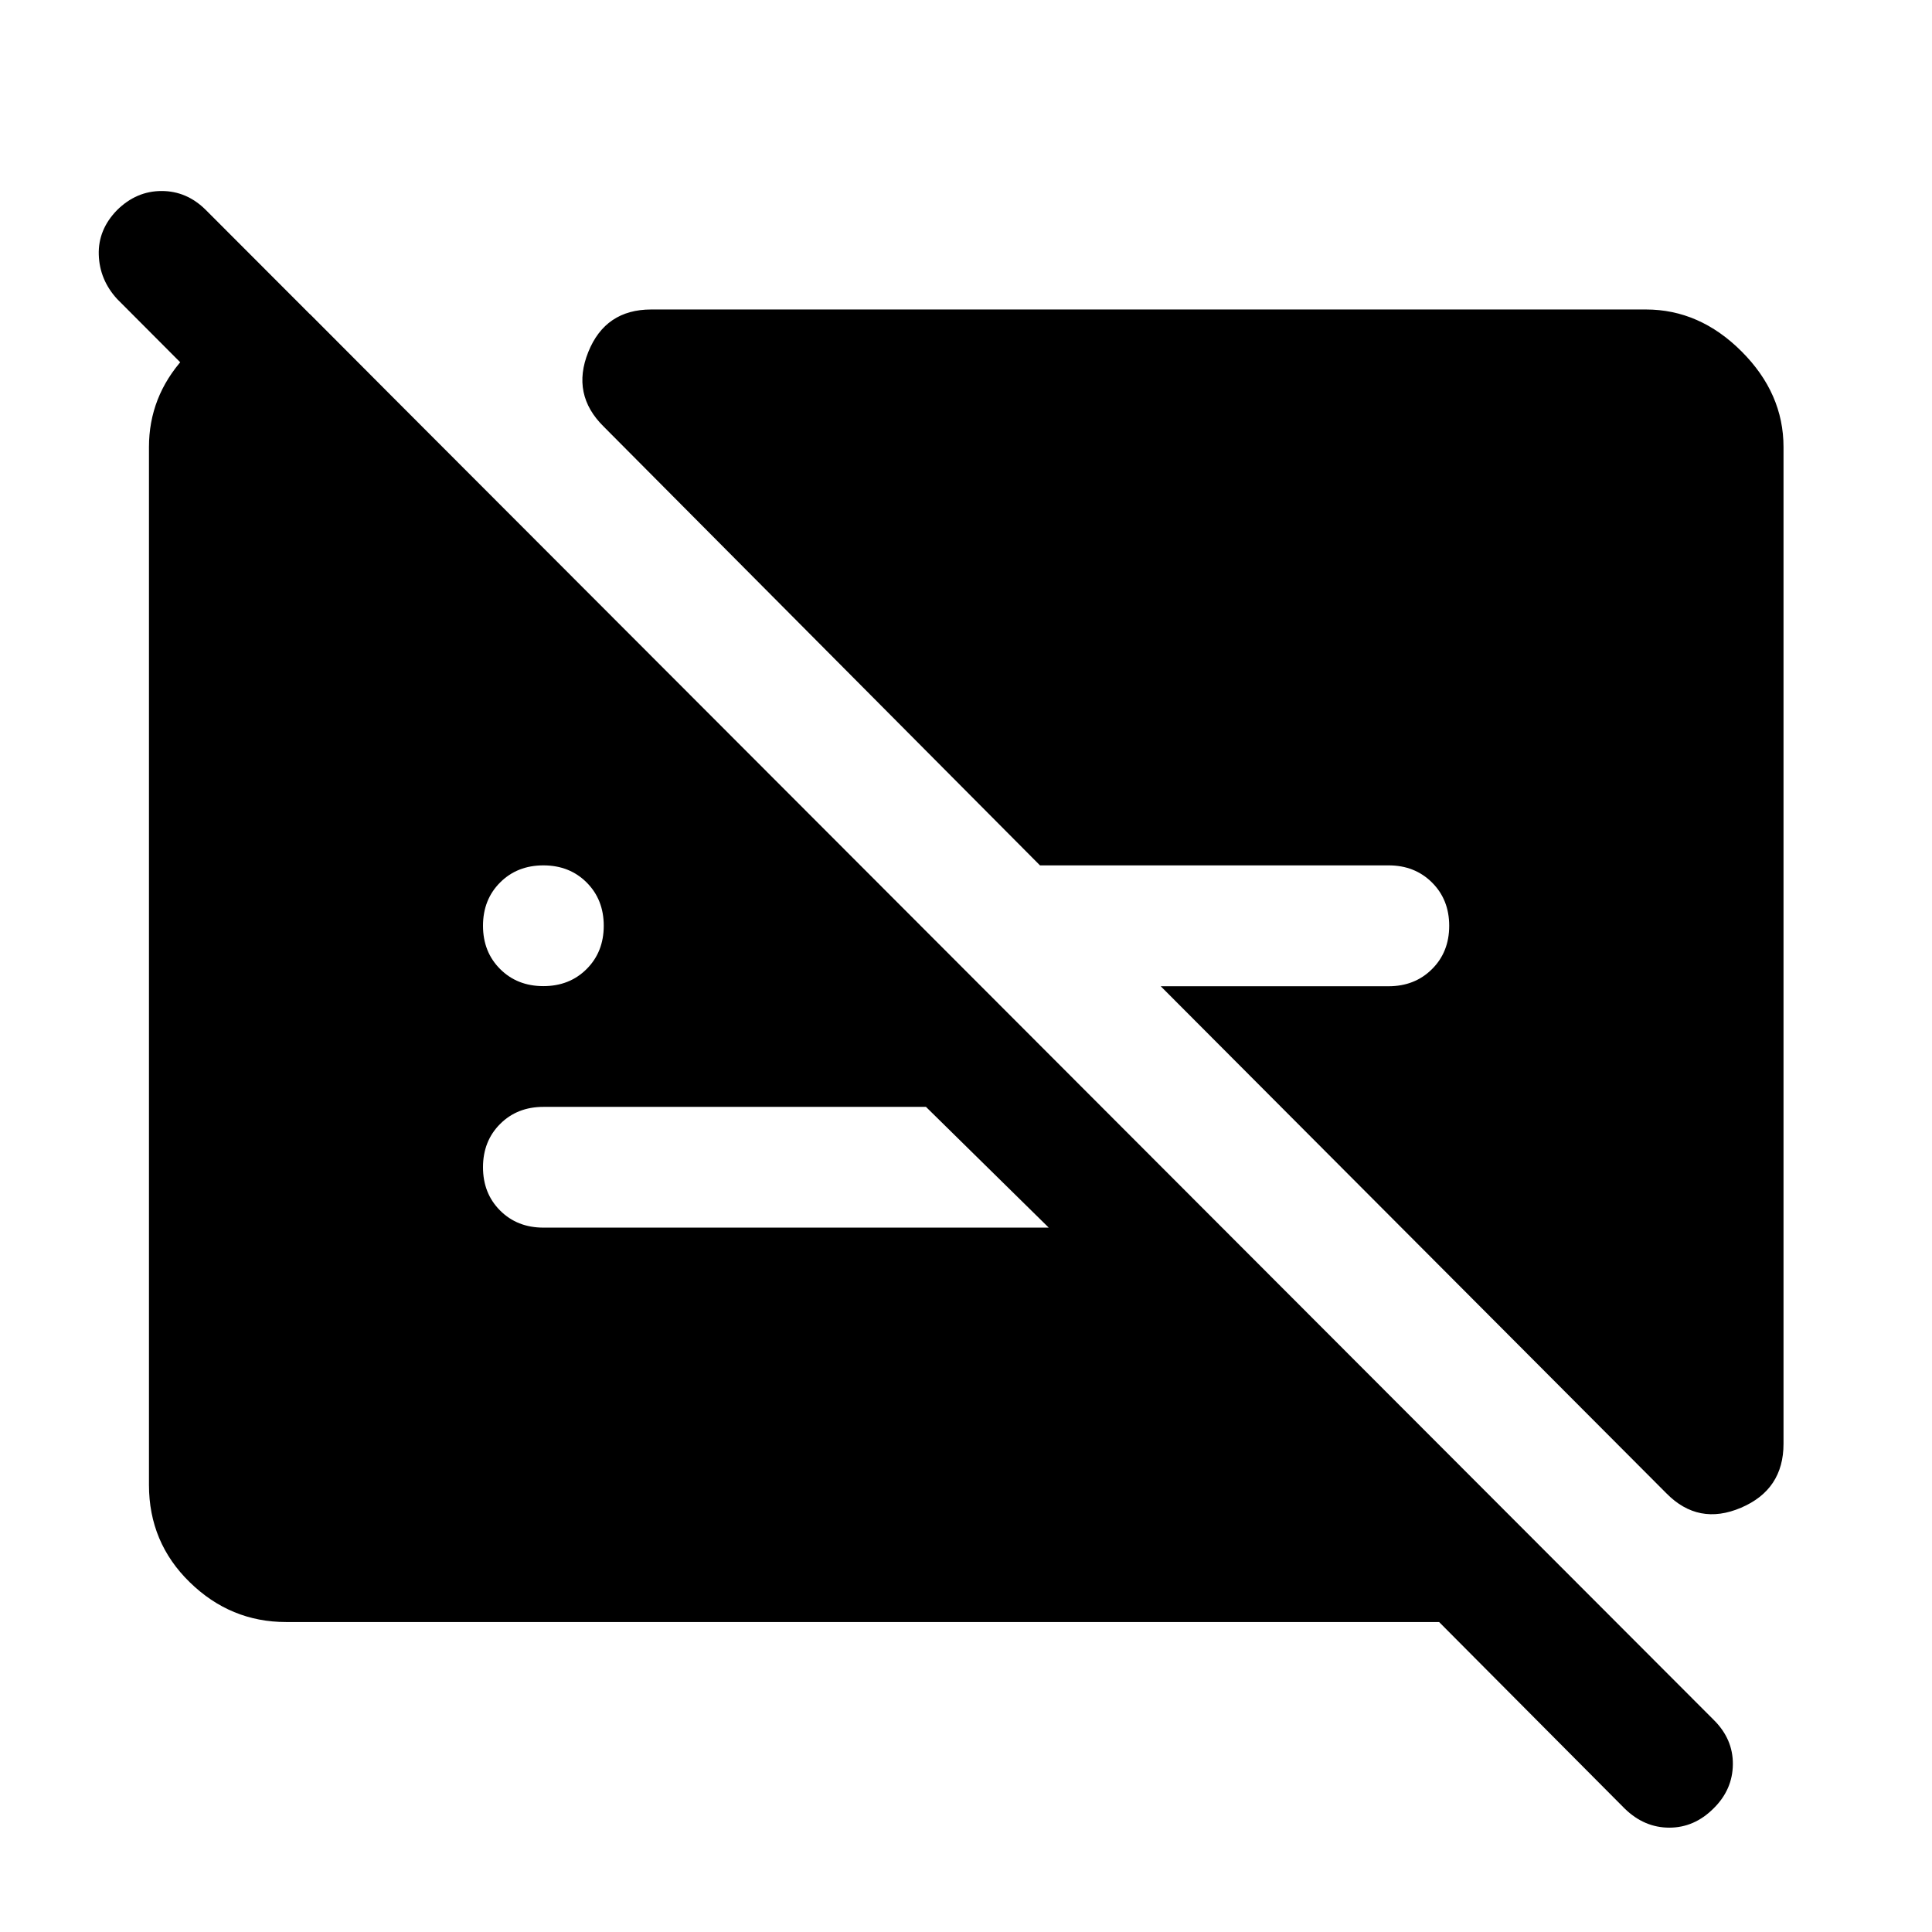 <svg xmlns="http://www.w3.org/2000/svg" width="48" height="48" viewBox="0 -960 960 960"><path d="M270-470q13 0 21.5-8.5T300-500q0-13-8.5-21.5T270-530q-13 0-21.5 8.5T240-500q0 13 8.5 21.5T270-470Zm616.22-267.85v495.26q0 22.78-21.13 31.78-21.13 9.01-37.05-7.15L576.76-469.94H690q13 0 21.55-8.51 8.55-8.5 8.55-21.52 0-13.01-8.55-21.52T690-530H516.76l-216.8-218.04q-16.16-15.92-7.65-37.05 8.5-21.13 31.28-21.13h494.26q26.7 0 47.53 20.84 20.84 20.83 20.84 47.53ZM142.15-154.02q-27.6 0-47.86-19.77-20.27-19.76-20.27-48.36v-515.7q0-24.95 17.16-44.03 17.17-19.08 40.93-21.95h22l322.78 323.79h-88.3L58.17-811.46q-8.71-9.54-9.09-21.98-.38-12.45 9.09-22.17 9.6-9.48 22.14-9.48 12.54 0 22.02 9.48l749.13 750.13q9.71 9.56 9.59 22.16-.12 12.6-9.59 21.91-9.55 9.56-21.99 9.56-12.45 0-22.17-9.48l-92.21-92.69H142.15ZM460.11-410H270q-13 0-21.5 8.5T240-380q0 13 8.5 21.5T270-350h251.11l-61-60Z"/></svg>